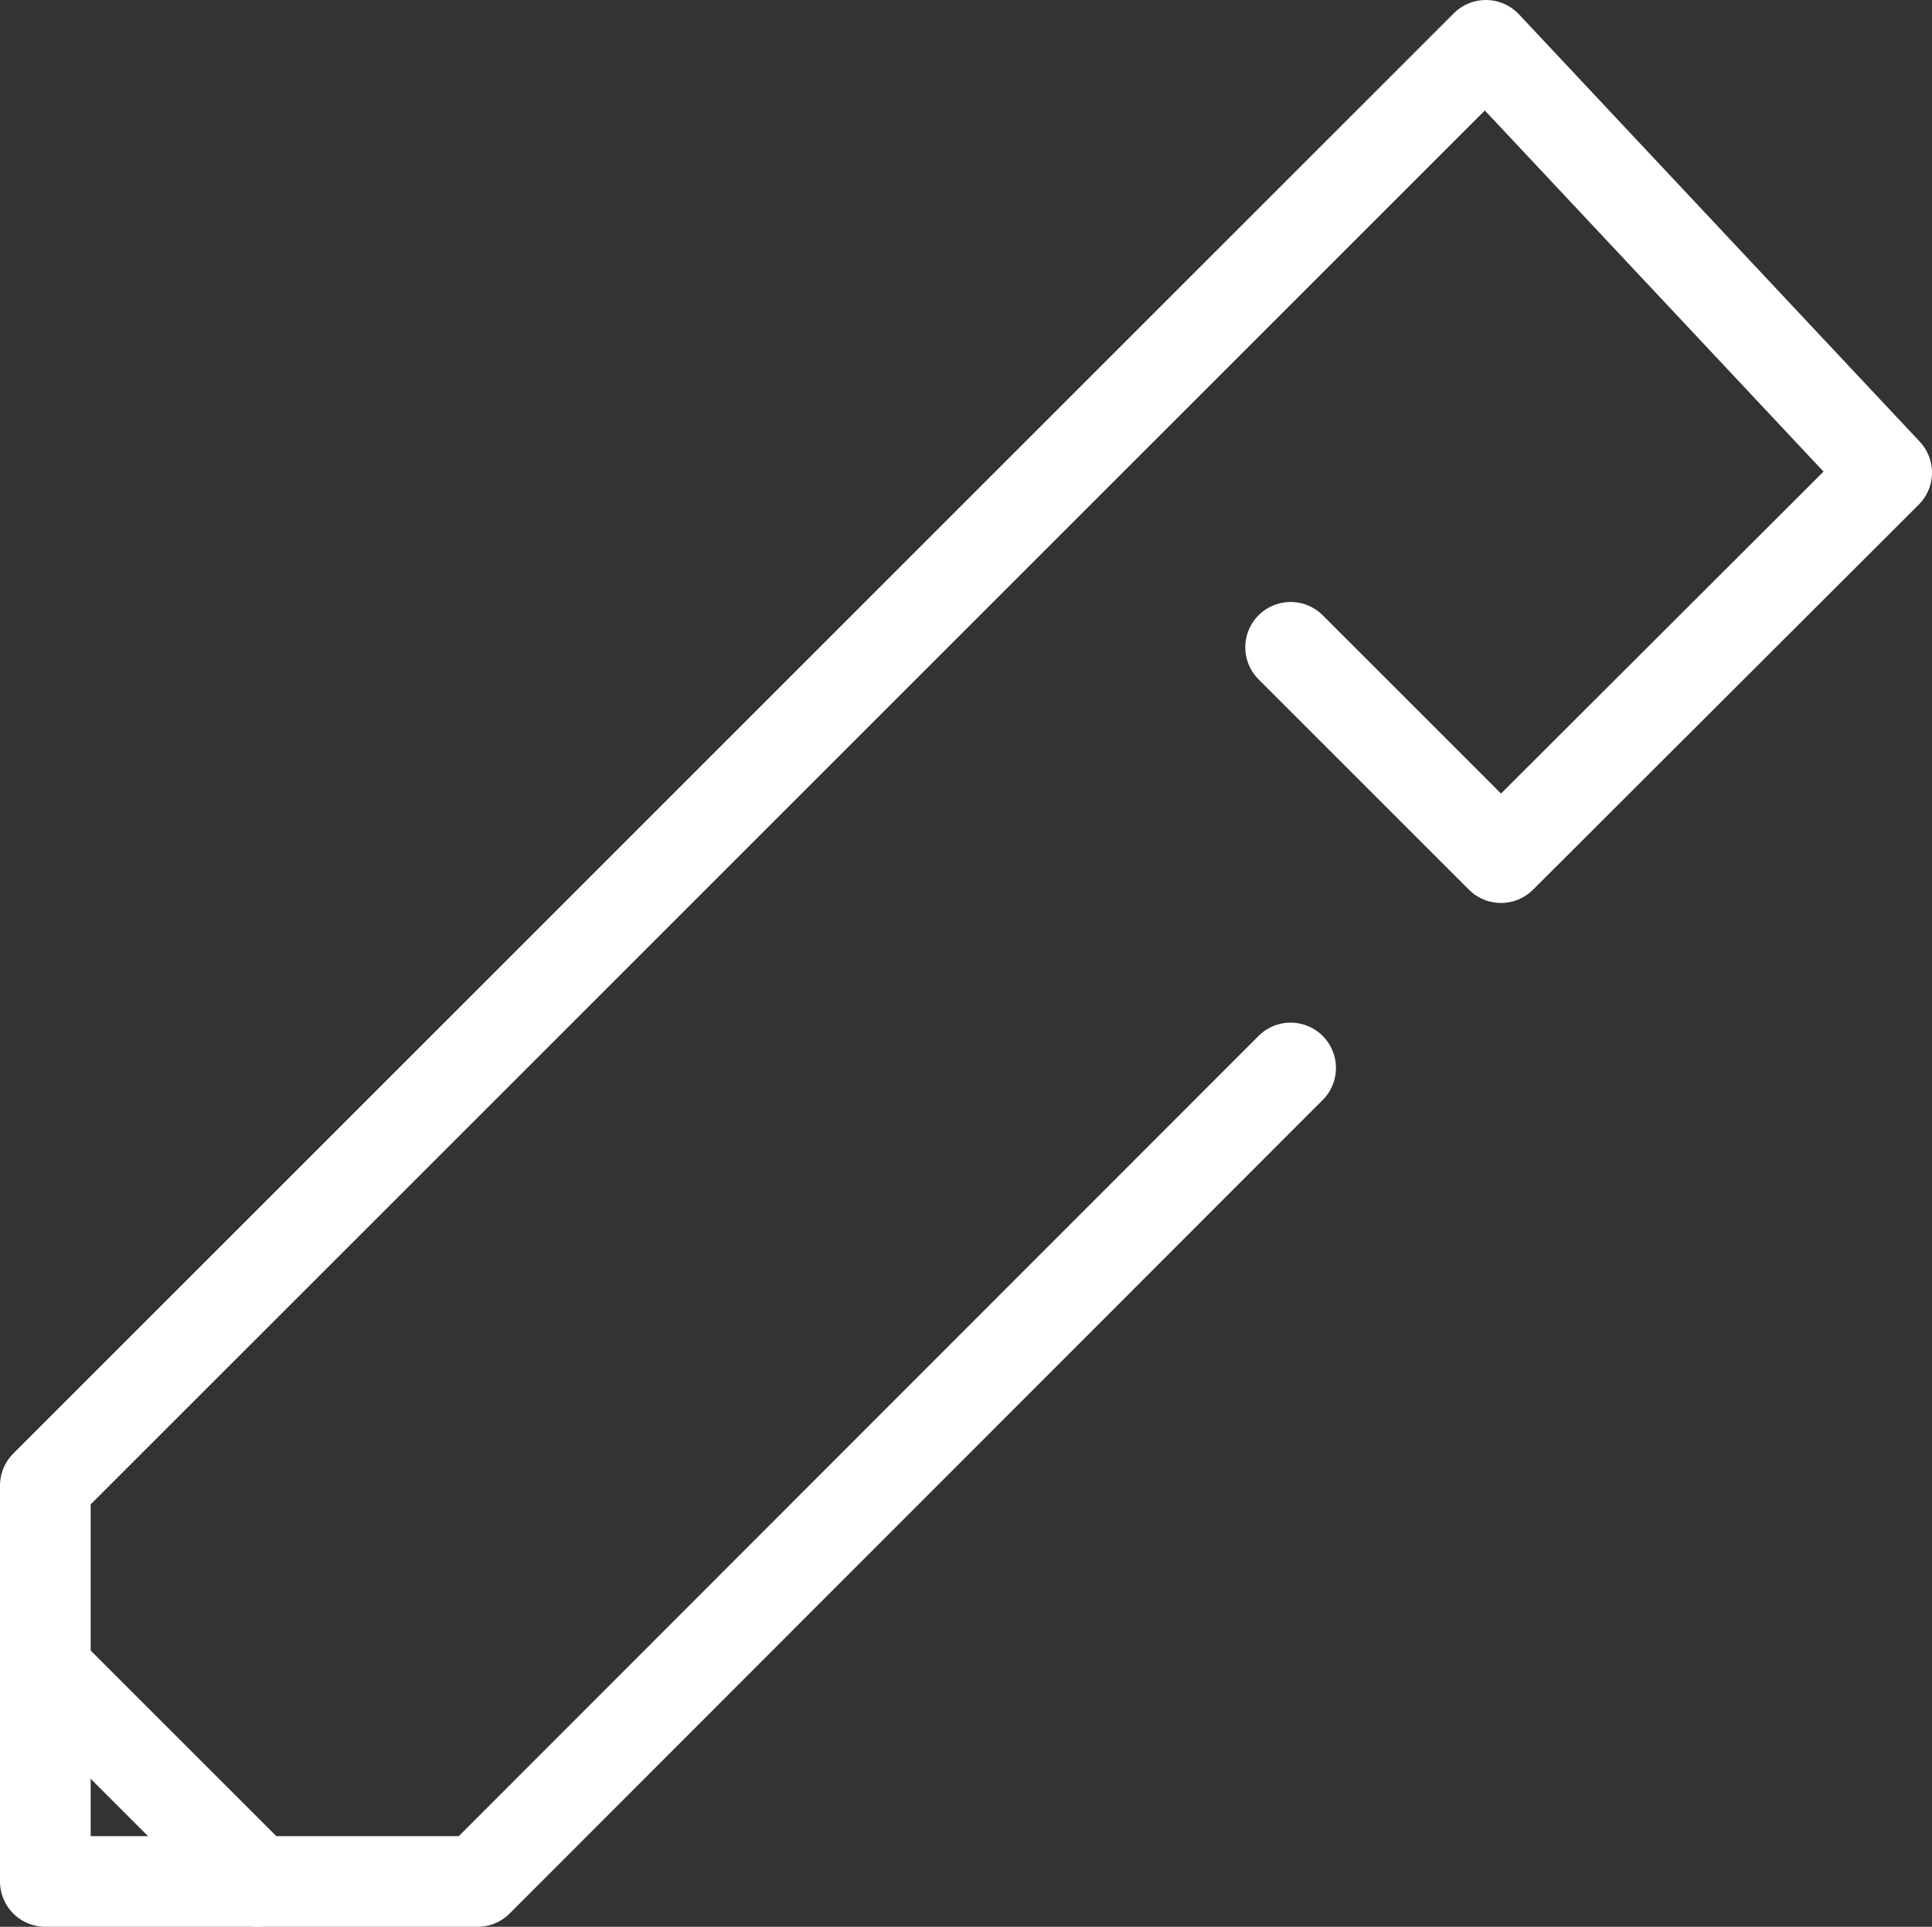 <?xml version="1.0" encoding="utf-8"?>
<!-- Generator: Adobe Illustrator 23.0.0, SVG Export Plug-In . SVG Version: 6.00 Build 0)  -->
<svg version="1.1" id="Layer_1" xmlns="http://www.w3.org/2000/svg" xmlns:xlink="http://www.w3.org/1999/xlink" x="0px" y="0px"
	 viewBox="0 0 31.96 31.88" style="enable-background:new 0 0 31.96 31.88;" xml:space="preserve">
<rect x="0" y="0" width="31.96" height="31.88" fill="#333333" stroke="none"/>
<style type="text/css">
	.st0{clip-path:url(#SVGID_2_);fill:none;stroke:#fff;stroke-width:1.5;stroke-linecap:round;stroke-linejoin:round;}
</style>
<g>
	<defs>
		<rect id="SVGID_1_" y="0" width="31.96" height="31.88"/>
	</defs>
	<clipPath id="SVGID_2_">
		<use xlink:href="#SVGID_1_"  style="overflow:visible;"/>
	</clipPath>
	<polyline class="st0" points="21.35,17.67 7.9,31.13 0.75,31.13 0.75,24.58 24.58,0.75 31.21,7.82 24.83,14.19 21.35,10.71 	"/>
	<line class="st0" x1="0.75" y1="27.62" x2="4.26" y2="31.13"/>
</g>
</svg>
